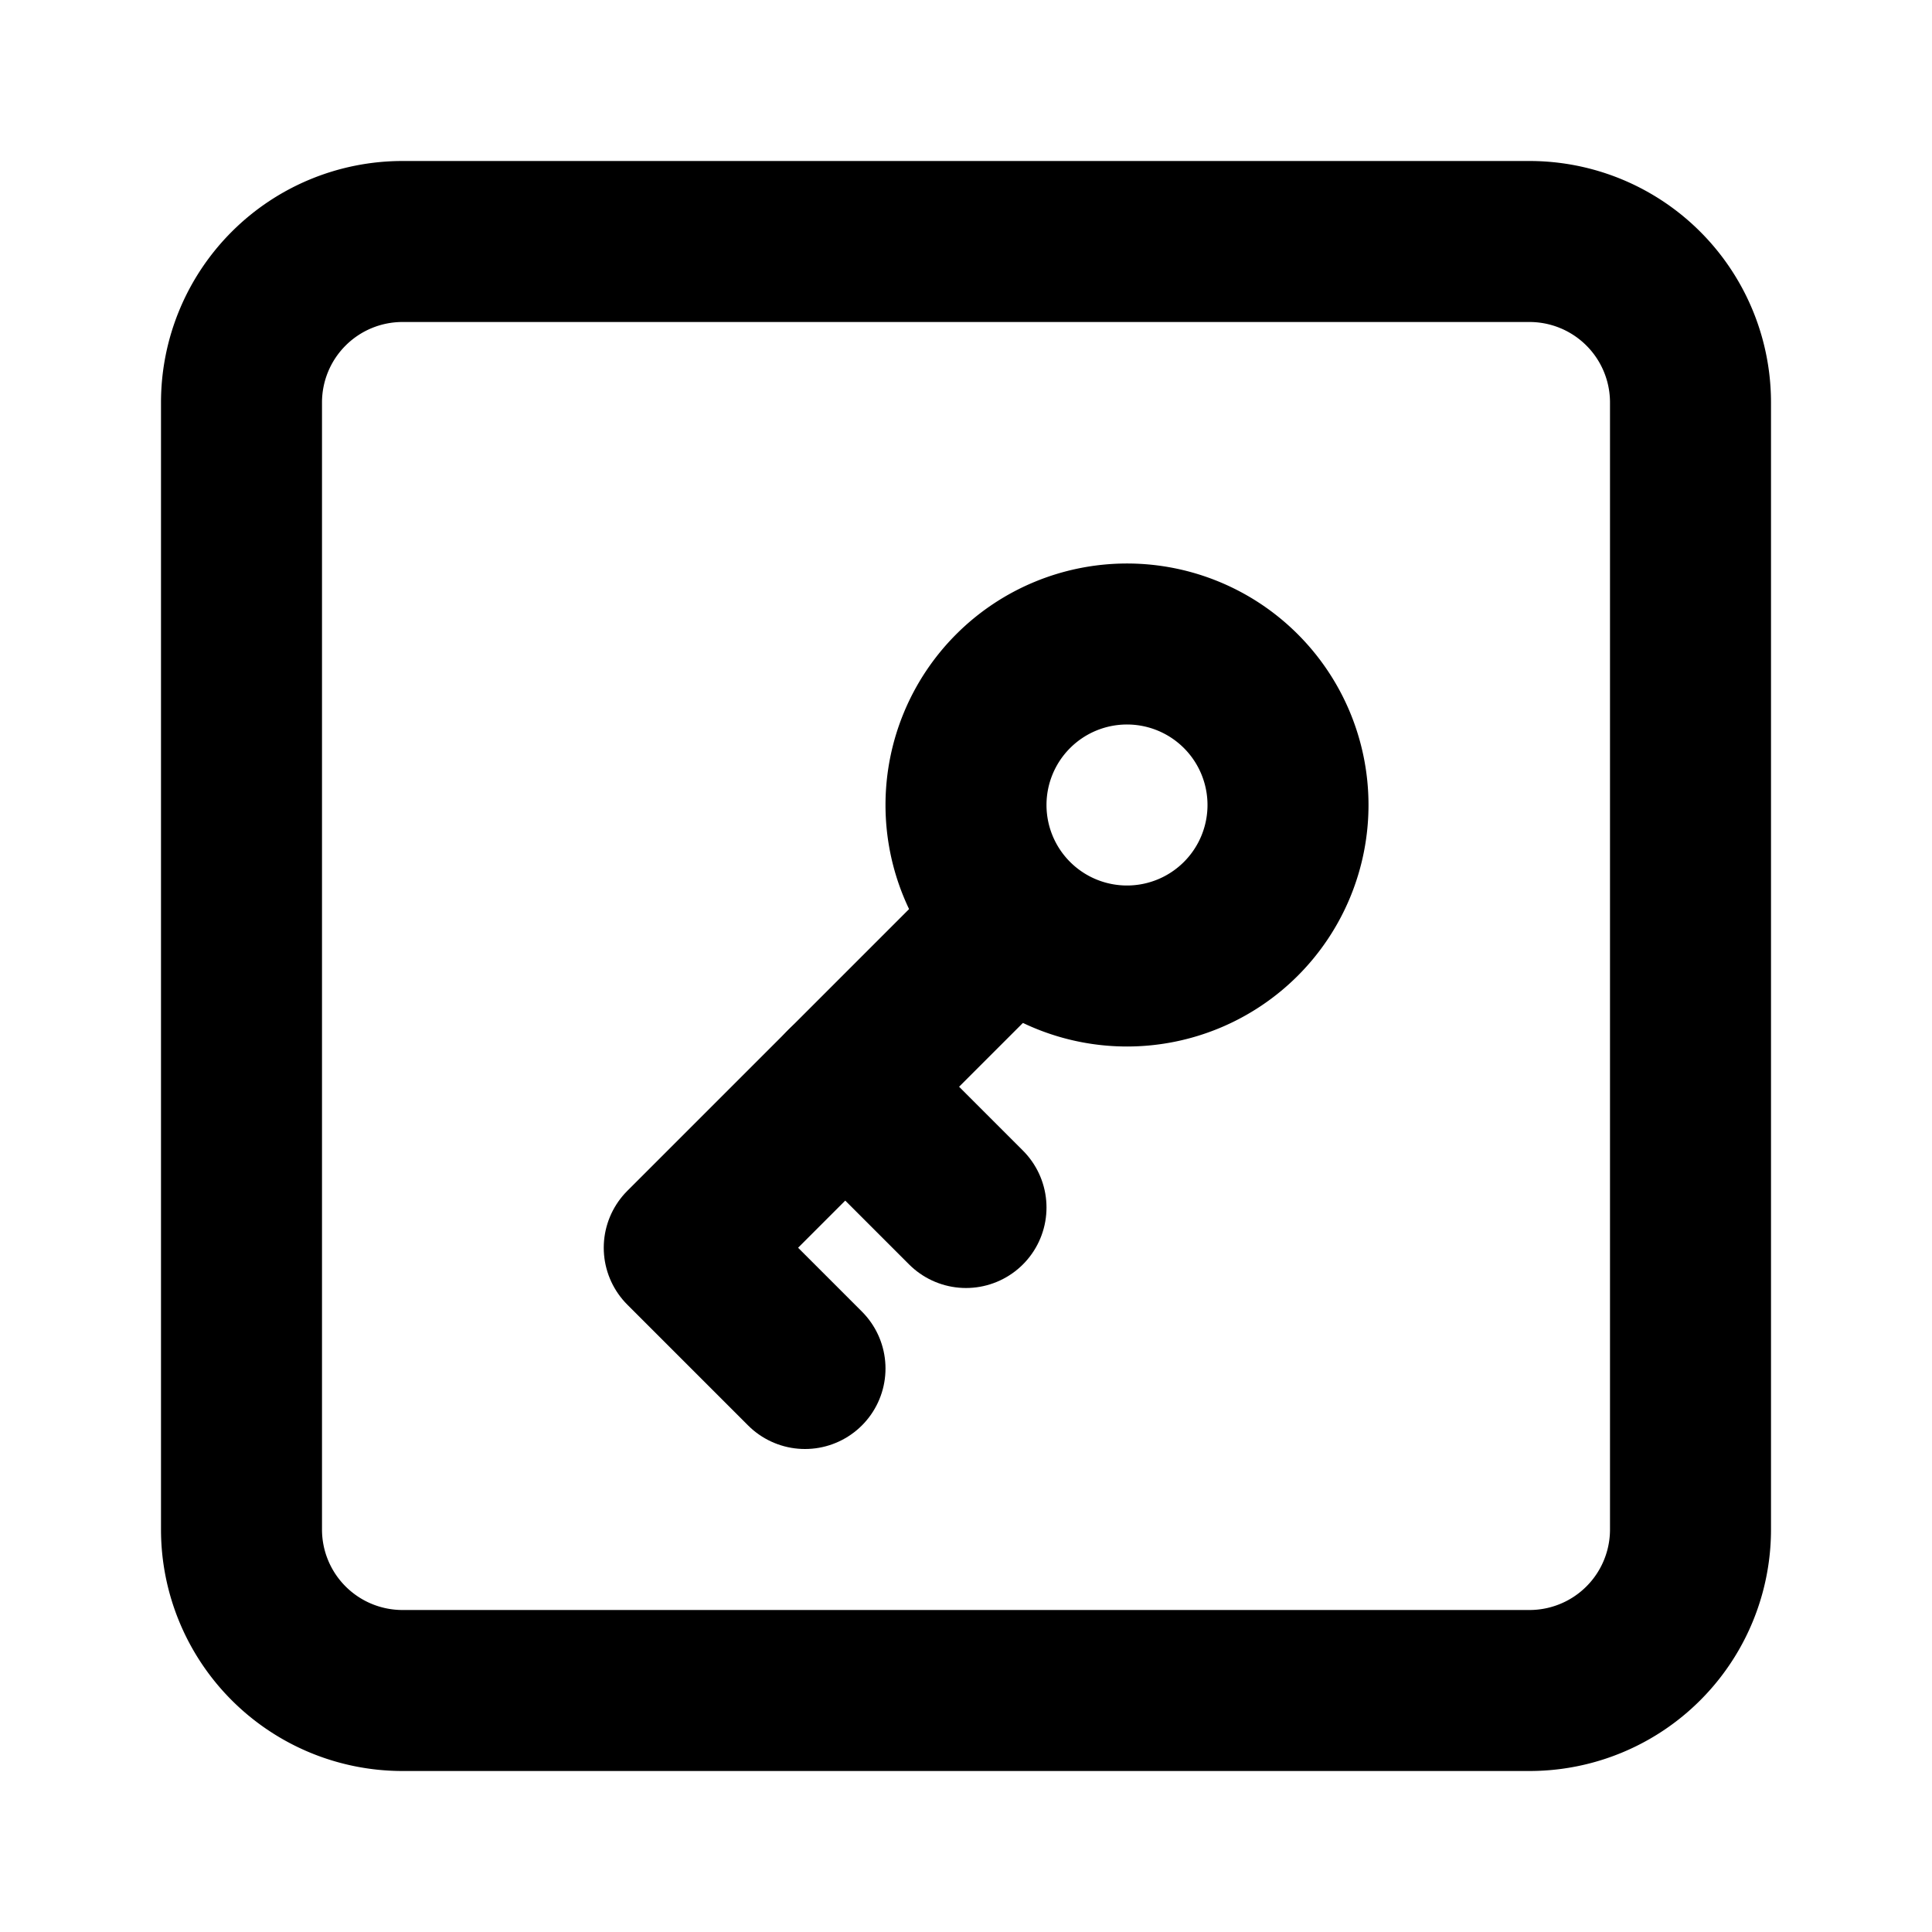 <svg xmlns="http://www.w3.org/2000/svg" class="icon icon-tabler icon-tabler-square-key" width="24" height="24" viewBox="0 0 24 24" stroke-width="2" stroke="currentColor" fill="none" stroke-linecap="round" stroke-linejoin="round">
  <path stroke="none" d="M0 0h24v24H0z" fill="none"/>
  <path d="M14 10m-2 0a2 2 0 1 0 4 0a2 2 0 1 0 -4 0" />
  <path d="M12.5 11.5l-4 4l1.5 1.5" />
  <path d="M12 15l-1.5 -1.5" />
  <path d="M3 3m0 2a2 2 0 0 1 2 -2h14a2 2 0 0 1 2 2v14a2 2 0 0 1 -2 2h-14a2 2 0 0 1 -2 -2z" />
</svg>


